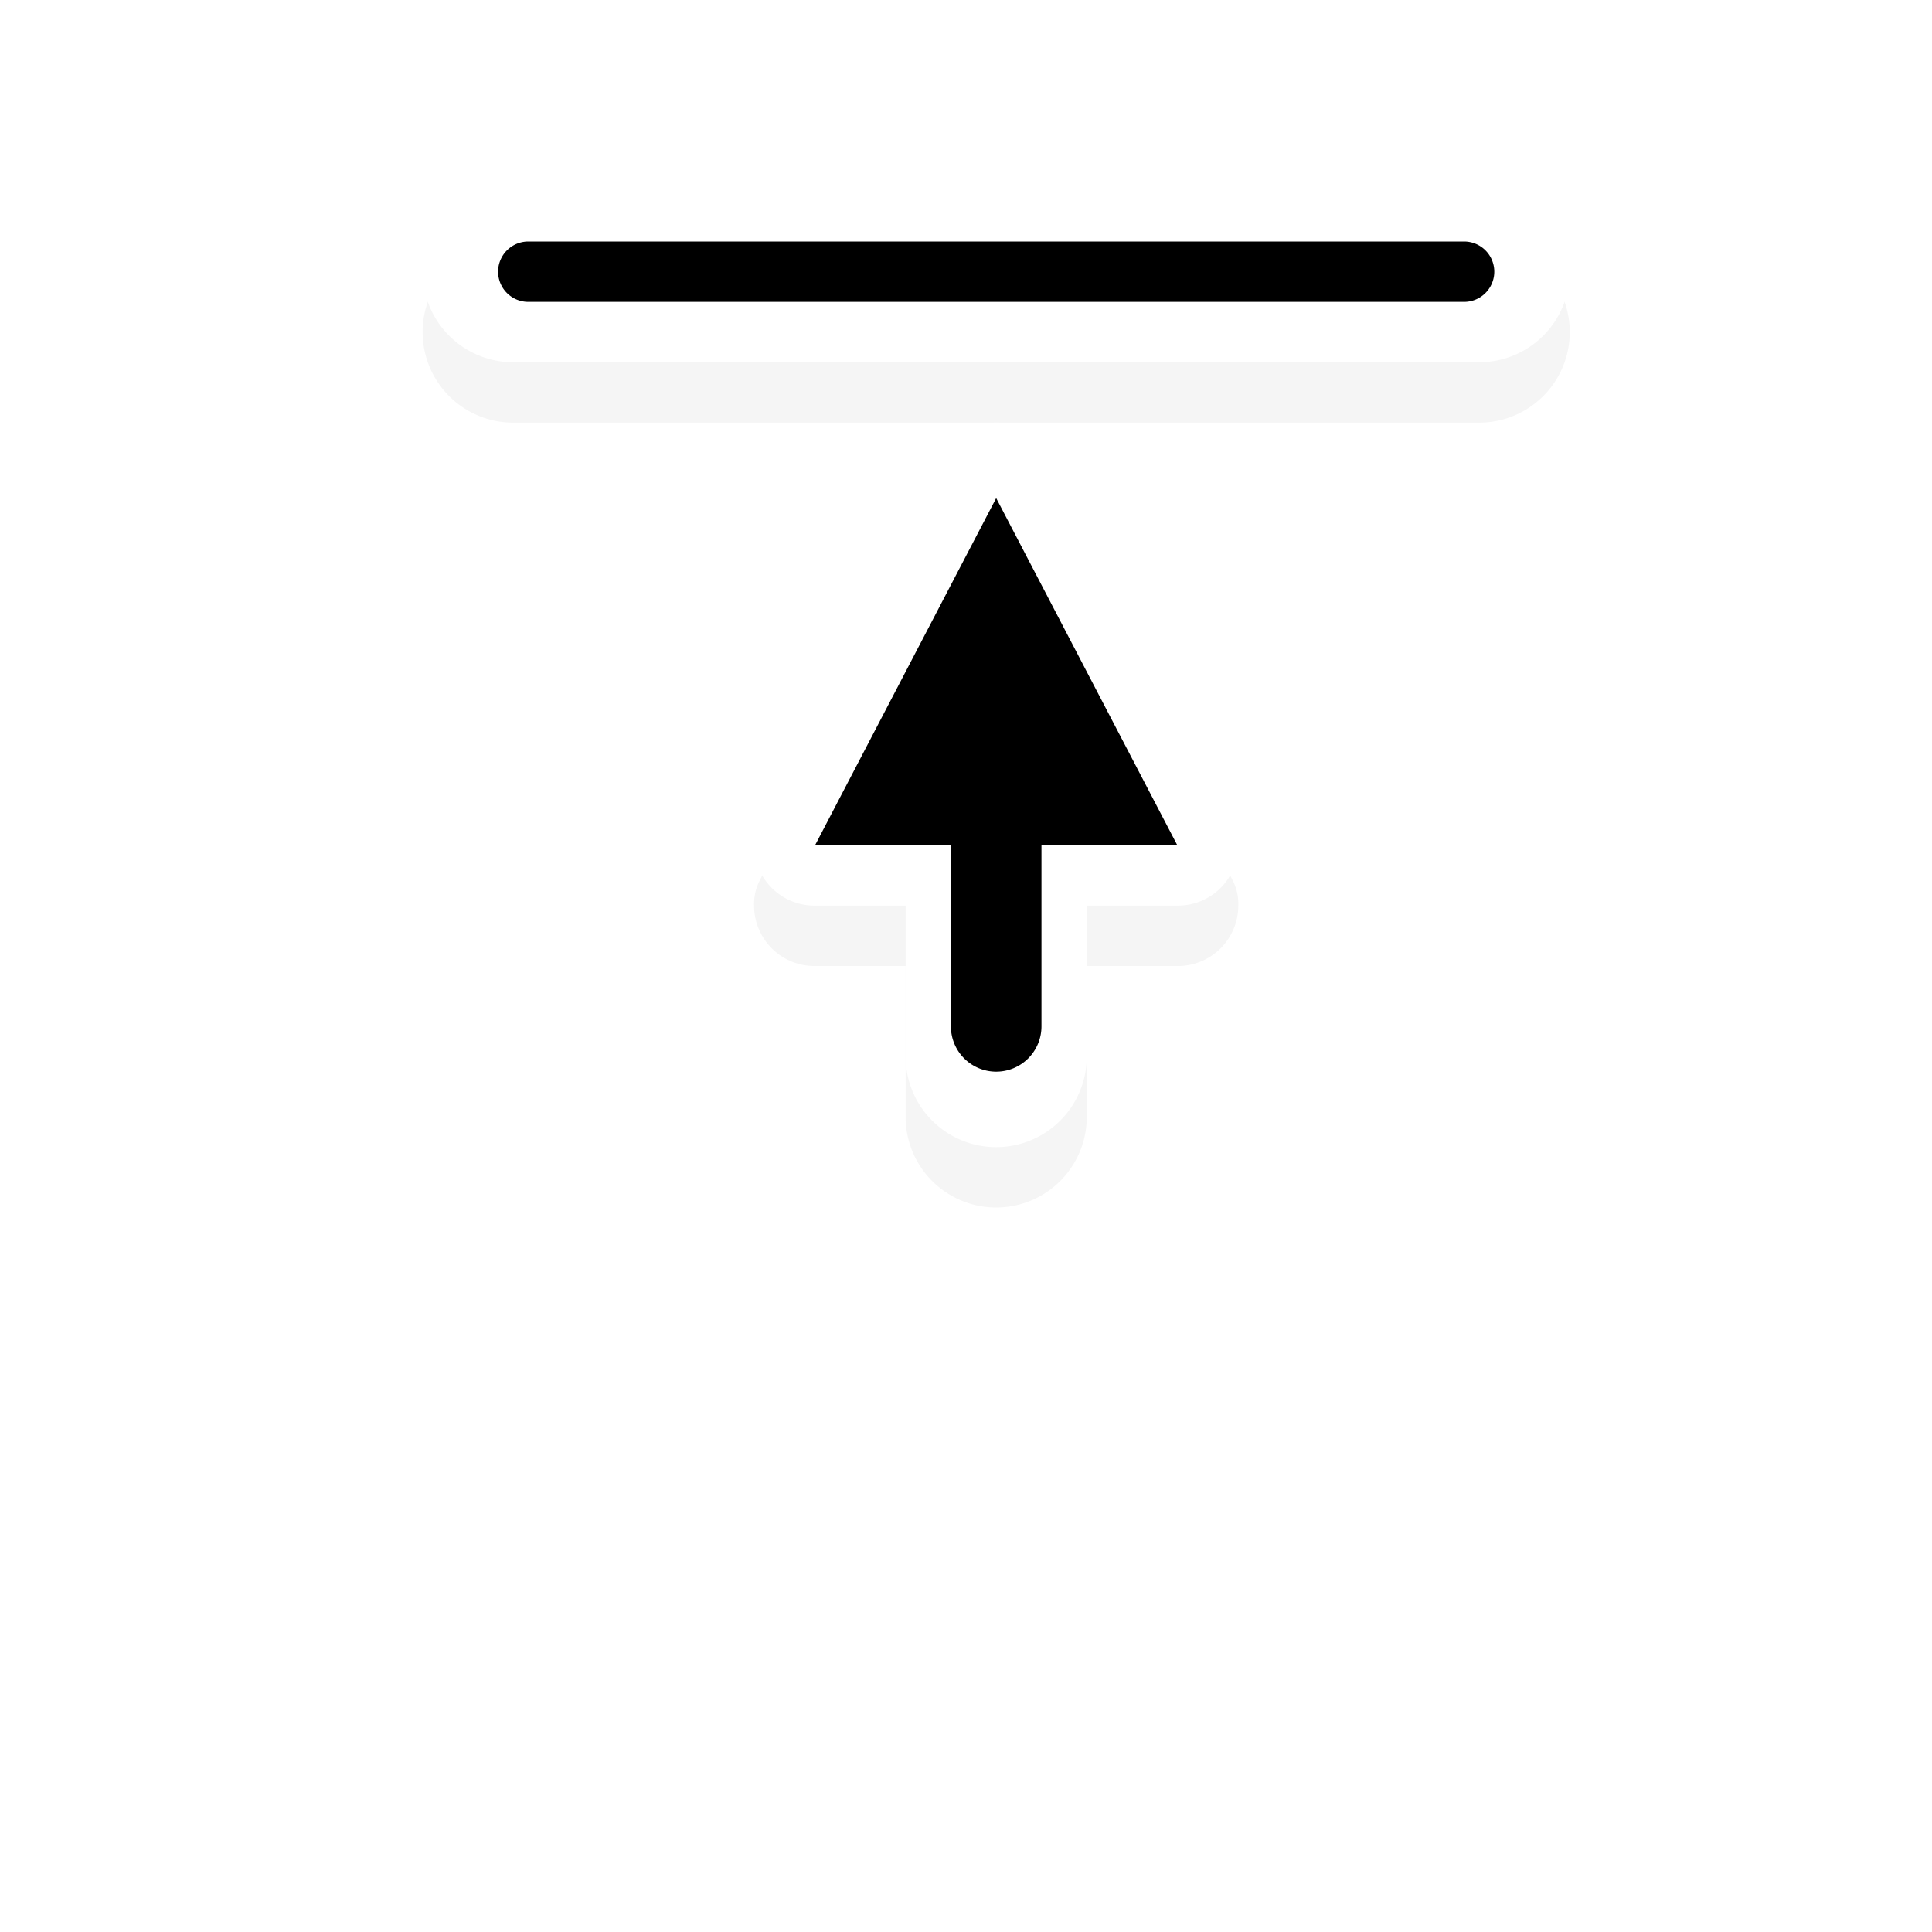 <svg id="svg11024" height="32" width="32" xmlns="http://www.w3.org/2000/svg" xmlns:xlink="http://www.w3.org/1999/xlink">
  <filter id="filter7078" color-interpolation-filters="sRGB">
    <feGaussianBlur id="feGaussianBlur7080" stdDeviation=".657"/>
  </filter>
  <g id="g28143" transform="translate(-124 -991.362)">
    <path id="path43035" d="m132.5 995.362a1.5 1.5 0 1 0 0 3h16a1.5 1.5 0 1 0 0-3z" filter="url(#filter7078)" opacity=".2"/>
    <g transform="rotate(-90)">
      <path id="rect5654-8-5-0-3-0-3" d="m-994.362 132.5a1.5 1.5 0 1 0 -3 0v16a1.5 1.5 0 1 0 3 0z" fill="#fff"/>
      <path id="rect5654-9-4-0-5-2" d="m-995.362 132.75a.5.5 0 0 0 -1 0v15.5a.5.5 0 0 0 1 0z"/>
    </g>
  </g>
  <g id="g15819" transform="translate(-24 -994.406)">
    <path id="path44021" d="m40.5 1002.406c-.373 0-.746.22-.906.563l-3.027 6.054a.85.85 0 0 0 -.077.383 1 1 0 0 0 1 1h1.51v2.5a1.5 1.5 0 0 0 3 0v-2.5h1.51a1 1 0 0 0 1-1 .85.85 0 0 0 -.076-.383l-3.028-6.054a1.01 1.01 0 0 0 -.906-.563" filter="url(#filter7078)" opacity=".2"/>
    <path id="path24882" d="m40.5 1001.406c-.373 0-.746.22-.906.563l-3.027 6.054a.85.85 0 0 0 -.077.383 1 1 0 0 0 1 1h1.51v2.5a1.5 1.5 0 0 0 3 0v-2.5h1.51a1 1 0 0 0 1-1 .85.85 0 0 0 -.076-.383l-3.028-6.054a1.01 1.01 0 0 0 -.906-.563" fill="#fff"/>
    <path id="path24884" d="m40.5 1002.656-3 5.75h2.25v3a.75.75 0 0 0 .75.75.75.75 0 0 0 .75-.75v-3h2.25z"/>
  </g>
  <path id="hotspot" d="m4.5-17.5h1v1h-1z" display="none" fill="#333" stroke-width="1.076" transform="rotate(90)"/>
</svg>
